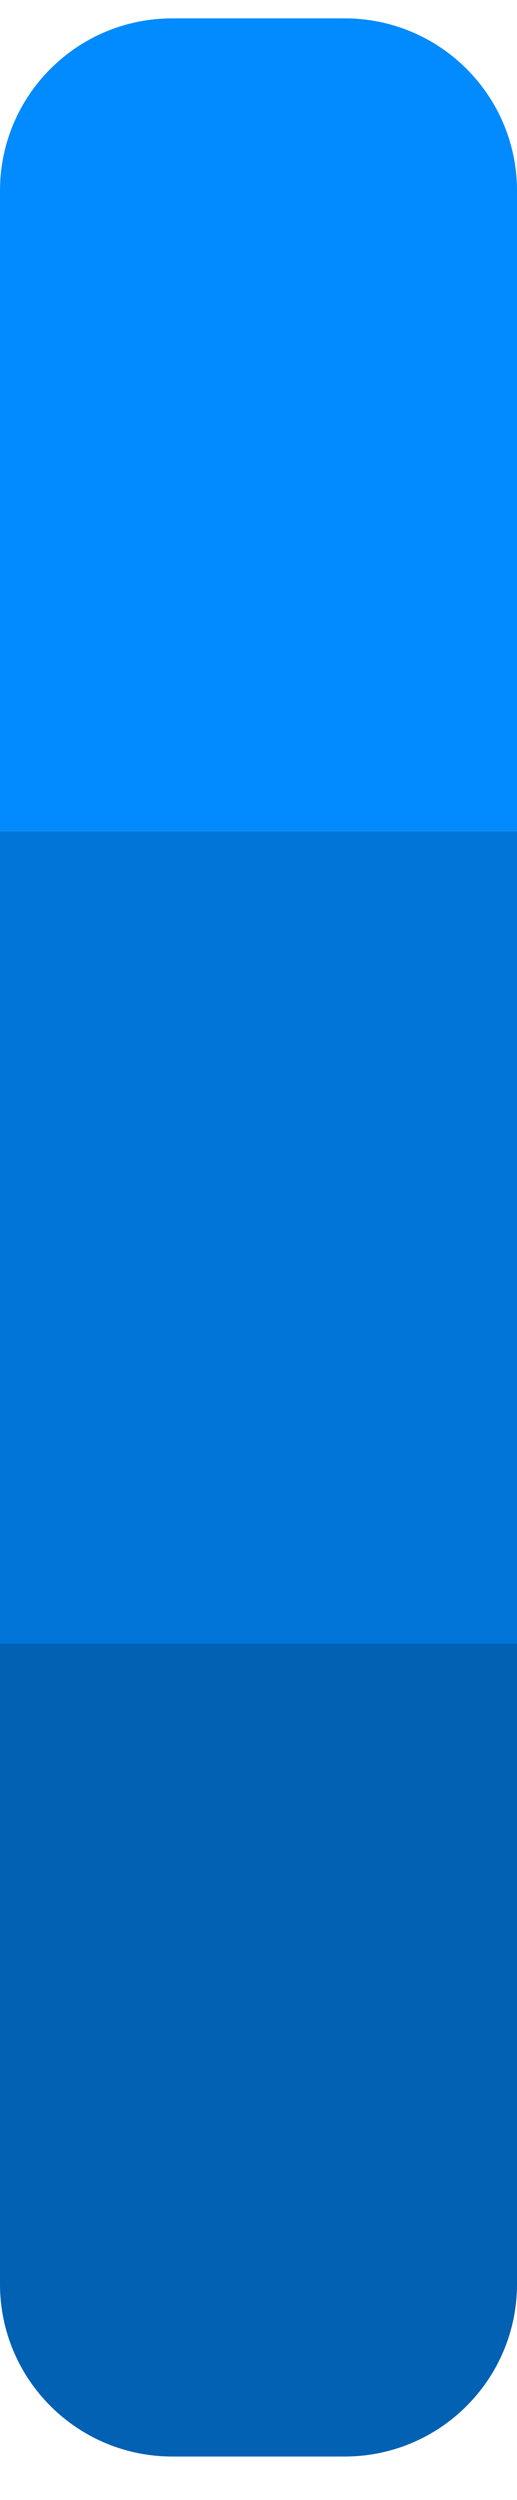 <svg width="6" height="29" viewBox="0 0 6 29" fill="none" xmlns="http://www.w3.org/2000/svg">
<g id="Colors_tabs">
<rect id="Rectangle 3" y="19.068" width="9.427" height="6" transform="rotate(-90 0 19.068)" fill="#0275D8"/>
<path id="Rectangle 4" d="M0 9.64L0 2.213C0 1.108 0.895 0.213 2 0.213H4C5.105 0.213 6 1.108 6 2.213L6 9.64H0Z" fill="#028AFF"/>
<path id="Rectangle 2" d="M2 28.495C0.895 28.495 0 27.6 0 26.495L0 19.068H6L6 26.495C6 27.6 5.105 28.495 4 28.495H2Z" fill="#0261B3"/>
</g>
</svg>
